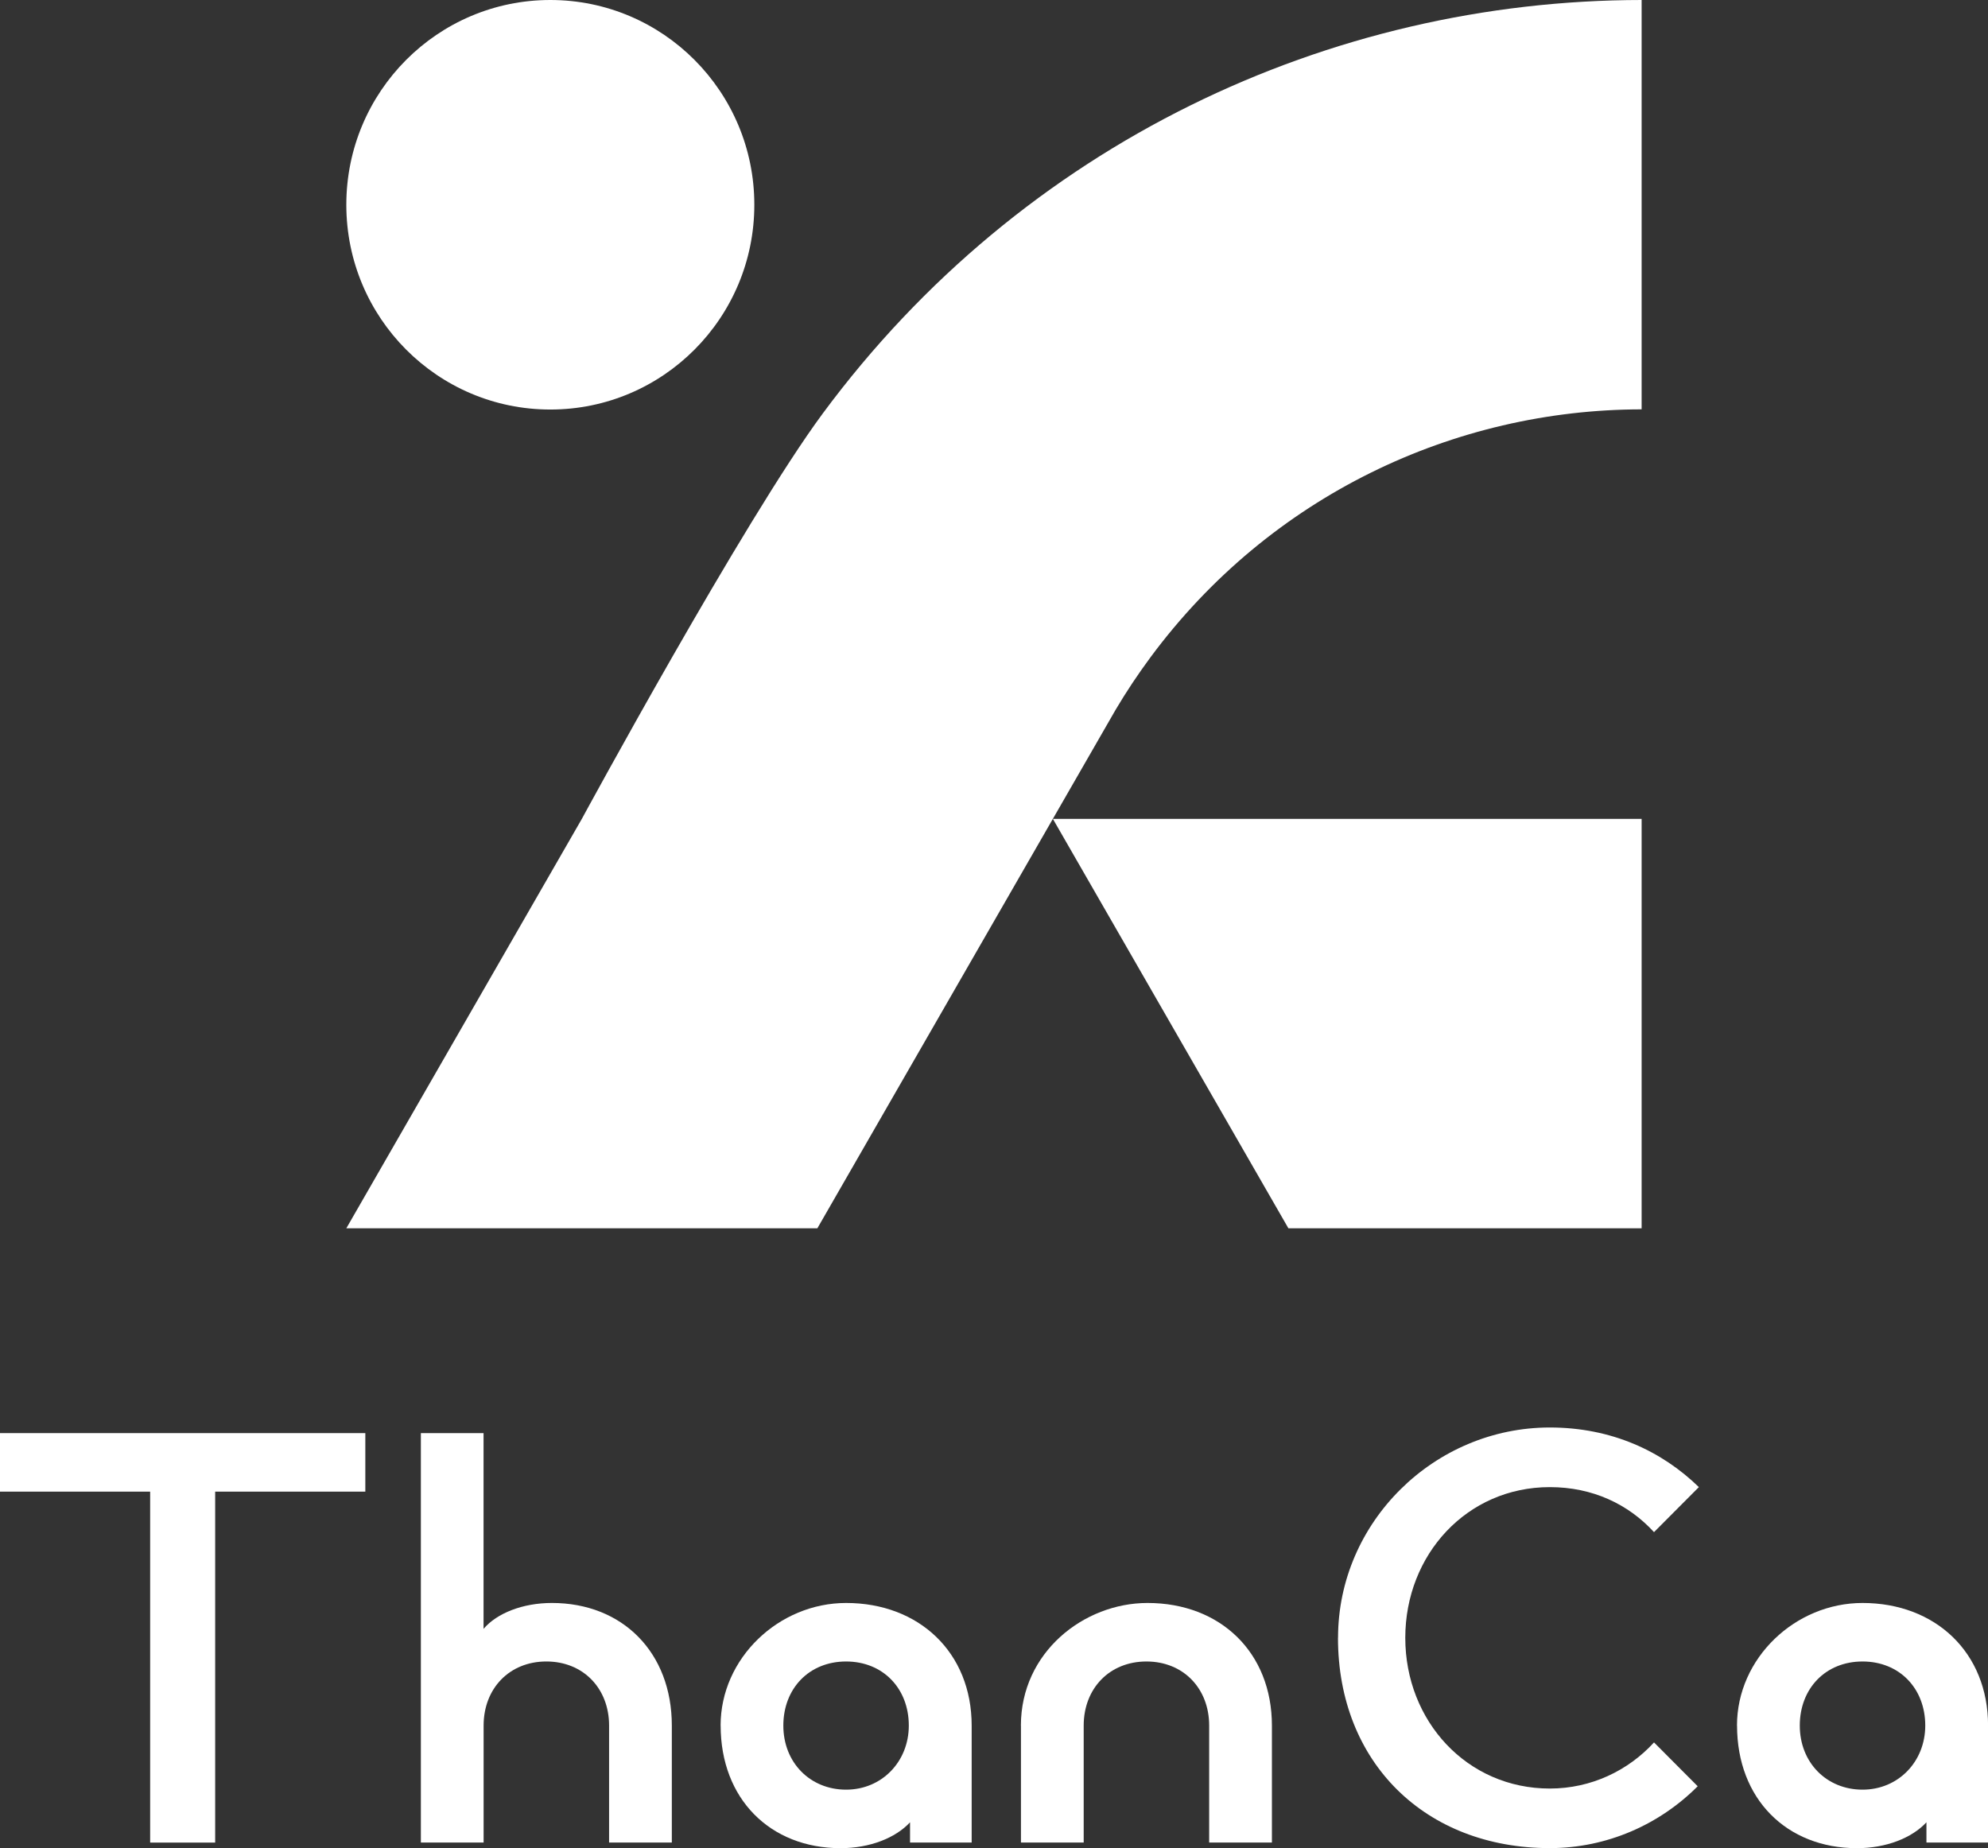 <svg width="256" height="238" viewBox="0 0 256 238" fill="none" xmlns="http://www.w3.org/2000/svg">
<rect x="0" y="0" width="256" height="238" fill="#333333" stroke="none"/>
<g clip-path="url(#clip0_568_15760)">
<path d="M19.335 192.086H0V184.551H47.044V192.086H27.708V237.281H19.335V192.086Z" fill="white"/>
<path d="M54.189 184.551H62.268V209.756C64 207.73 67.32 206.423 71.07 206.423C80.158 206.423 86.513 212.794 86.513 222.211V237.273H78.434V222.211C78.434 217.434 75.113 213.958 70.355 213.958C65.596 213.958 62.276 217.434 62.276 222.211V237.273H54.197V184.551H54.189Z" fill="white"/>
<path d="M92.793 222.212C92.793 213.521 100.299 206.424 108.958 206.424C118.34 206.424 125.124 212.795 125.124 222.212V237.274H117.188V234.667C115.313 236.692 111.992 238 108.243 238C99.155 238 92.8 231.629 92.8 222.212H92.793ZM117.03 222.212C117.03 217.435 113.709 213.959 108.951 213.959C104.192 213.959 100.872 217.435 100.872 222.212C100.872 226.988 104.335 230.465 108.951 230.465C113.566 230.465 117.03 226.845 117.03 222.212Z" fill="white"/>
<path d="M131.464 222.212C131.464 212.795 139.543 206.424 147.772 206.424C157.154 206.424 163.787 212.795 163.787 222.212V237.274H155.708V222.212C155.708 217.435 152.388 213.959 147.629 213.959C142.871 213.959 139.55 217.435 139.55 222.212V237.274H131.471V222.212H131.464Z" fill="white"/>
<path d="M172.303 210.913C172.303 195.994 184.711 183.826 199.574 183.826C207.51 183.826 214.008 186.864 218.767 191.505L212.992 197.302C209.671 193.681 205.056 191.505 199.574 191.505C188.898 191.505 180.962 200.196 180.962 210.913C180.962 221.63 188.898 230.321 199.574 230.321C204.913 230.321 209.679 228.001 212.992 224.381L218.616 230.026C213.707 234.954 206.931 237.992 199.567 237.992C183.552 237.992 172.295 226.981 172.295 210.905L172.303 210.913Z" fill="white"/>
<path d="M223.676 222.212C223.676 213.521 231.183 206.424 239.842 206.424C249.224 206.424 256.008 212.795 256.008 222.212V237.274H248.072V234.667C246.197 236.692 242.876 238 239.127 238C230.039 238 223.684 231.629 223.684 222.212H223.676ZM247.921 222.212C247.921 217.435 244.601 213.959 239.842 213.959C235.083 213.959 231.763 217.435 231.763 222.212C231.763 226.988 235.226 230.465 239.842 230.465C244.457 230.465 247.921 226.845 247.921 222.212Z" fill="white"/>
<path d="M135.582 105.453L165.911 158.176H211.396V105.453H135.582Z" fill="white"/>
<path d="M143.654 91.411C145.016 89.113 146.507 86.868 148.126 84.677C163.576 63.787 187.324 52.738 211.396 52.715V0C171.279 0.03 131.689 18.433 105.939 53.259C95.767 67.022 74.925 105.453 74.925 105.453L44.597 158.175H105.254L143.646 91.426" fill="white"/>
<path d="M70.867 52.738C85.375 52.738 97.137 40.932 97.137 26.369C97.137 11.806 85.375 0 70.867 0C56.358 0 44.597 11.806 44.597 26.369C44.597 40.932 56.358 52.738 70.867 52.738Z" fill="white"/>
</g>
<defs>
<clipPath id="clip0_568_15760">
<rect width="256" height="238" fill="white"/>
</clipPath>
</defs>
</svg>
